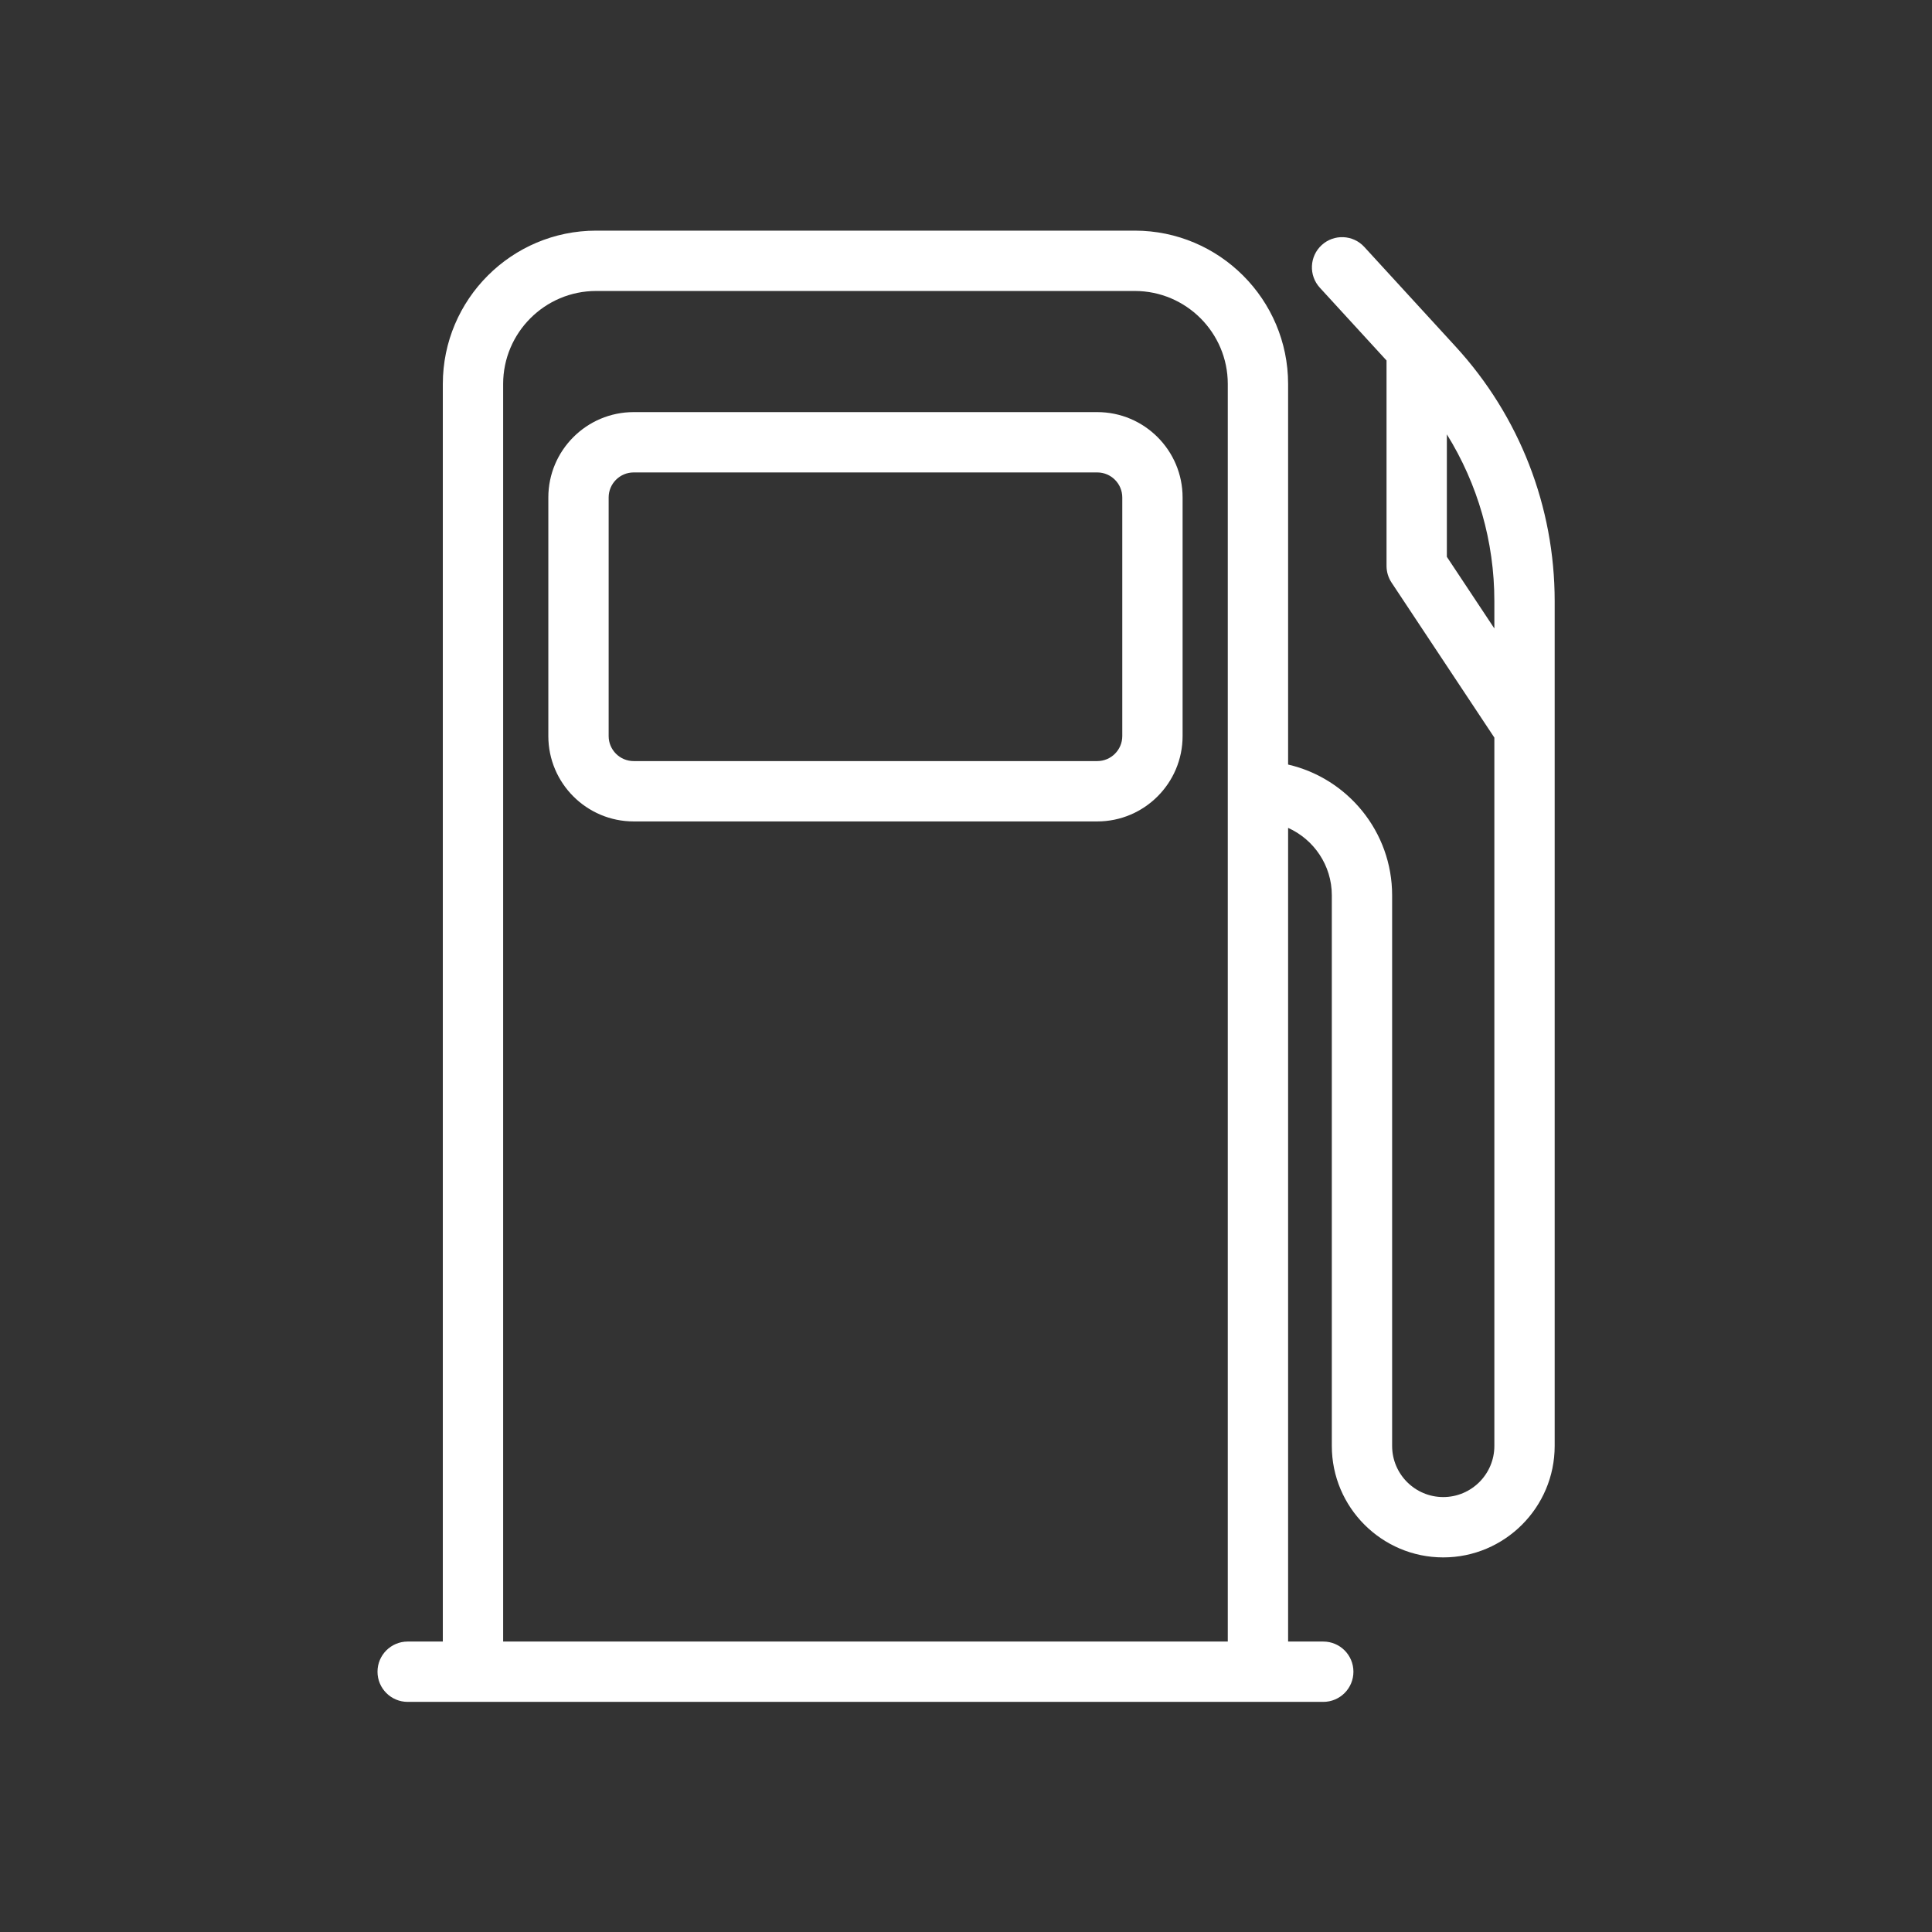 <svg xmlns="http://www.w3.org/2000/svg" xmlns:xlink="http://www.w3.org/1999/xlink" width="1080" zoomAndPan="magnify" viewBox="0 0 810 810" height="1080" preserveAspectRatio="xMidYMid meet" version="1.0"><rect x="0" y="0" width="810" height="810" fill="#333333" stroke="none"/><defs><clipPath id="3e4c8819c1"><path d="M 158.223 96.047 L 651.723 96.047 L 651.723 714 L 158.223 714 Z M 158.223 96.047 " clip-rule="nonzero"/></clipPath></defs><path fill="#ffffff" d="M 460.031 172.777 L 265.668 172.777 C 245.941 172.777 229.891 188.828 229.891 208.562 L 229.891 308.602 C 229.891 328.332 245.941 344.387 265.668 344.387 L 460.031 344.387 C 479.758 344.387 495.809 328.332 495.809 308.602 L 495.809 208.562 C 495.809 188.828 479.758 172.777 460.031 172.777 Z M 470.52 308.602 C 470.52 314.387 465.812 319.09 460.031 319.09 L 265.668 319.09 C 259.883 319.09 255.18 314.387 255.18 308.602 L 255.18 208.562 C 255.18 202.777 259.883 198.07 265.668 198.07 L 460.031 198.07 C 465.812 198.07 470.52 202.777 470.52 208.562 Z M 470.52 308.602 " fill-opacity="1" fill-rule="nonzero"/><g clip-path="url(#3e4c8819c1)"><path fill="#ffffff" d="M 651.805 305.516 L 651.805 252 C 651.805 212.418 637.078 174.551 610.336 145.367 L 571.988 103.527 C 567.273 98.379 559.273 98.031 554.125 102.754 C 548.977 107.473 548.629 115.473 553.348 120.621 L 581.312 151.137 L 581.312 237.27 C 581.312 239.758 582.047 242.188 583.422 244.262 L 626.516 309.242 L 626.516 606.219 C 626.516 618.039 616.902 627.652 605.086 627.652 C 593.27 627.652 583.656 618.039 583.656 606.219 L 583.656 375.363 C 583.656 348.684 564.992 326.297 540.043 320.543 L 540.043 160.992 C 540.043 125.539 511.207 96.695 475.762 96.695 L 249.938 96.695 C 214.492 96.695 185.656 125.539 185.656 160.992 L 185.656 688.227 L 170.914 688.227 C 163.93 688.227 158.27 693.891 158.27 700.875 C 158.27 707.859 163.93 713.52 170.914 713.52 L 554.785 713.52 C 561.77 713.52 567.43 707.859 567.43 700.875 C 567.43 693.891 561.77 688.227 554.785 688.227 L 540.043 688.227 L 540.043 347.094 C 550.832 351.941 558.371 362.785 558.371 375.363 L 558.371 606.219 C 558.371 631.984 579.328 652.949 605.086 652.949 C 630.848 652.949 651.805 631.984 651.805 606.219 L 651.805 305.535 C 651.805 305.531 651.805 305.523 651.805 305.516 Z M 210.945 688.227 L 210.945 160.992 C 210.945 139.488 228.438 121.992 249.938 121.992 L 475.762 121.992 C 497.262 121.992 514.754 139.488 514.754 160.992 L 514.754 688.227 Z M 606.602 233.457 L 606.602 182.105 C 619.555 202.945 626.516 227.07 626.516 252 L 626.516 263.484 Z M 606.602 233.457 " fill-opacity="1" fill-rule="nonzero"/></g></svg>